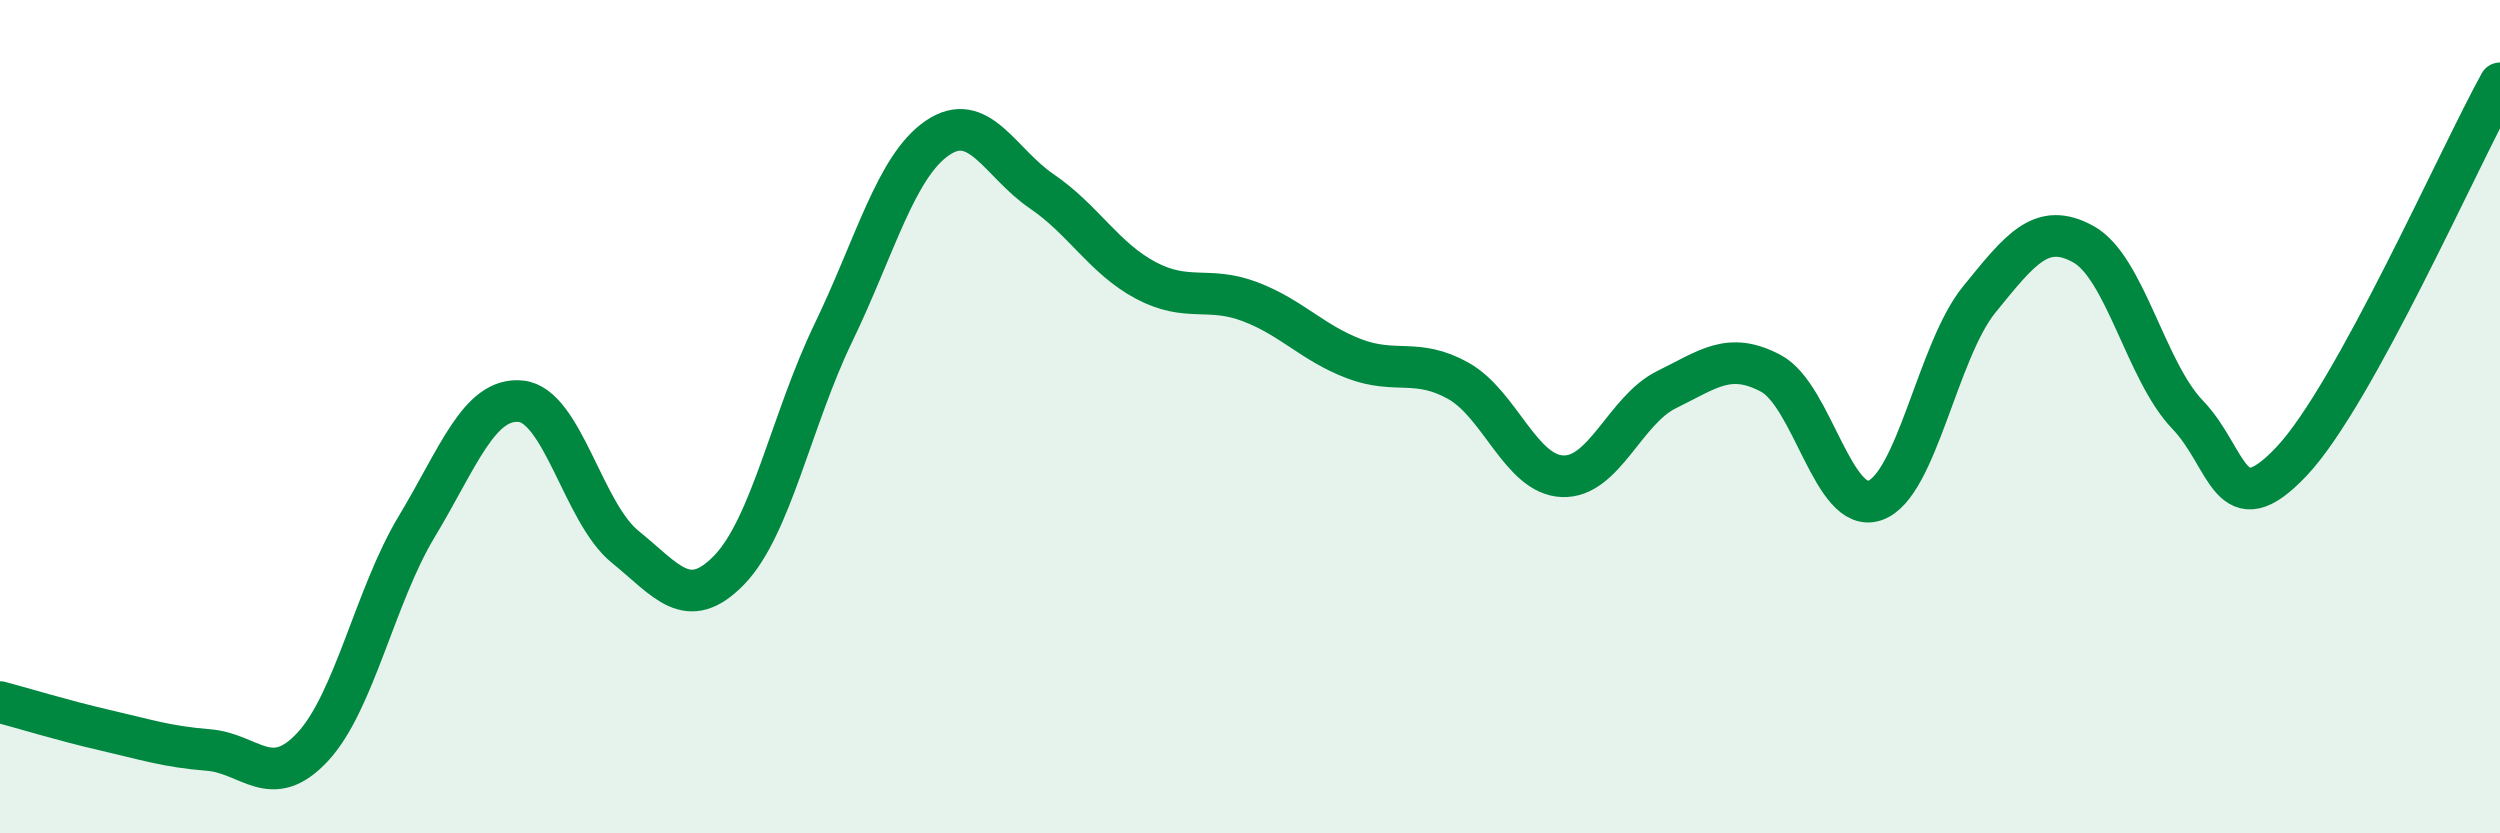 
    <svg width="60" height="20" viewBox="0 0 60 20" xmlns="http://www.w3.org/2000/svg">
      <path
        d="M 0,16.85 C 0.5,16.98 1.5,17.29 2.5,17.52 C 3.5,17.75 4,17.92 5,18 C 6,18.08 6.5,19 7.5,17.93 C 8.5,16.86 9,14.3 10,12.64 C 11,10.98 11.5,9.53 12.5,9.63 C 13.5,9.73 14,12.31 15,13.12 C 16,13.93 16.5,14.71 17.5,13.68 C 18.5,12.65 19,10.06 20,7.99 C 21,5.92 21.5,3.99 22.5,3.31 C 23.5,2.63 24,3.91 25,4.59 C 26,5.27 26.5,6.2 27.5,6.73 C 28.5,7.26 29,6.86 30,7.24 C 31,7.62 31.5,8.23 32.5,8.61 C 33.5,8.99 34,8.58 35,9.14 C 36,9.7 36.5,11.39 37.5,11.43 C 38.5,11.47 39,9.84 40,9.35 C 41,8.86 41.5,8.43 42.5,8.96 C 43.5,9.49 44,12.36 45,12.01 C 46,11.66 46.5,8.42 47.5,7.19 C 48.5,5.96 49,5.31 50,5.86 C 51,6.41 51.5,8.91 52.5,9.95 C 53.5,10.99 53.5,12.66 55,11.07 C 56.5,9.48 59,3.81 60,2L60 20L0 20Z"
        fill="#008740"
        opacity="0.1"
        stroke-linecap="round"
        stroke-linejoin="round"
      />
      <path
        d="M 0,16.85 C 0.5,16.98 1.5,17.29 2.5,17.52 C 3.5,17.75 4,17.92 5,18 C 6,18.08 6.5,19 7.5,17.93 C 8.5,16.86 9,14.3 10,12.64 C 11,10.98 11.5,9.53 12.5,9.63 C 13.5,9.73 14,12.31 15,13.12 C 16,13.93 16.5,14.71 17.5,13.68 C 18.5,12.65 19,10.06 20,7.99 C 21,5.92 21.5,3.99 22.5,3.31 C 23.5,2.63 24,3.91 25,4.59 C 26,5.27 26.5,6.2 27.5,6.73 C 28.5,7.26 29,6.86 30,7.24 C 31,7.62 31.5,8.23 32.5,8.61 C 33.5,8.99 34,8.58 35,9.14 C 36,9.7 36.5,11.39 37.5,11.43 C 38.5,11.47 39,9.84 40,9.35 C 41,8.86 41.5,8.43 42.5,8.96 C 43.5,9.49 44,12.36 45,12.01 C 46,11.66 46.5,8.42 47.5,7.19 C 48.5,5.96 49,5.31 50,5.86 C 51,6.41 51.5,8.91 52.5,9.95 C 53.5,10.99 53.5,12.66 55,11.07 C 56.5,9.48 59,3.81 60,2"
        stroke="#008740"
        stroke-width="1"
        fill="none"
        stroke-linecap="round"
        stroke-linejoin="round"
      />
    </svg>
  